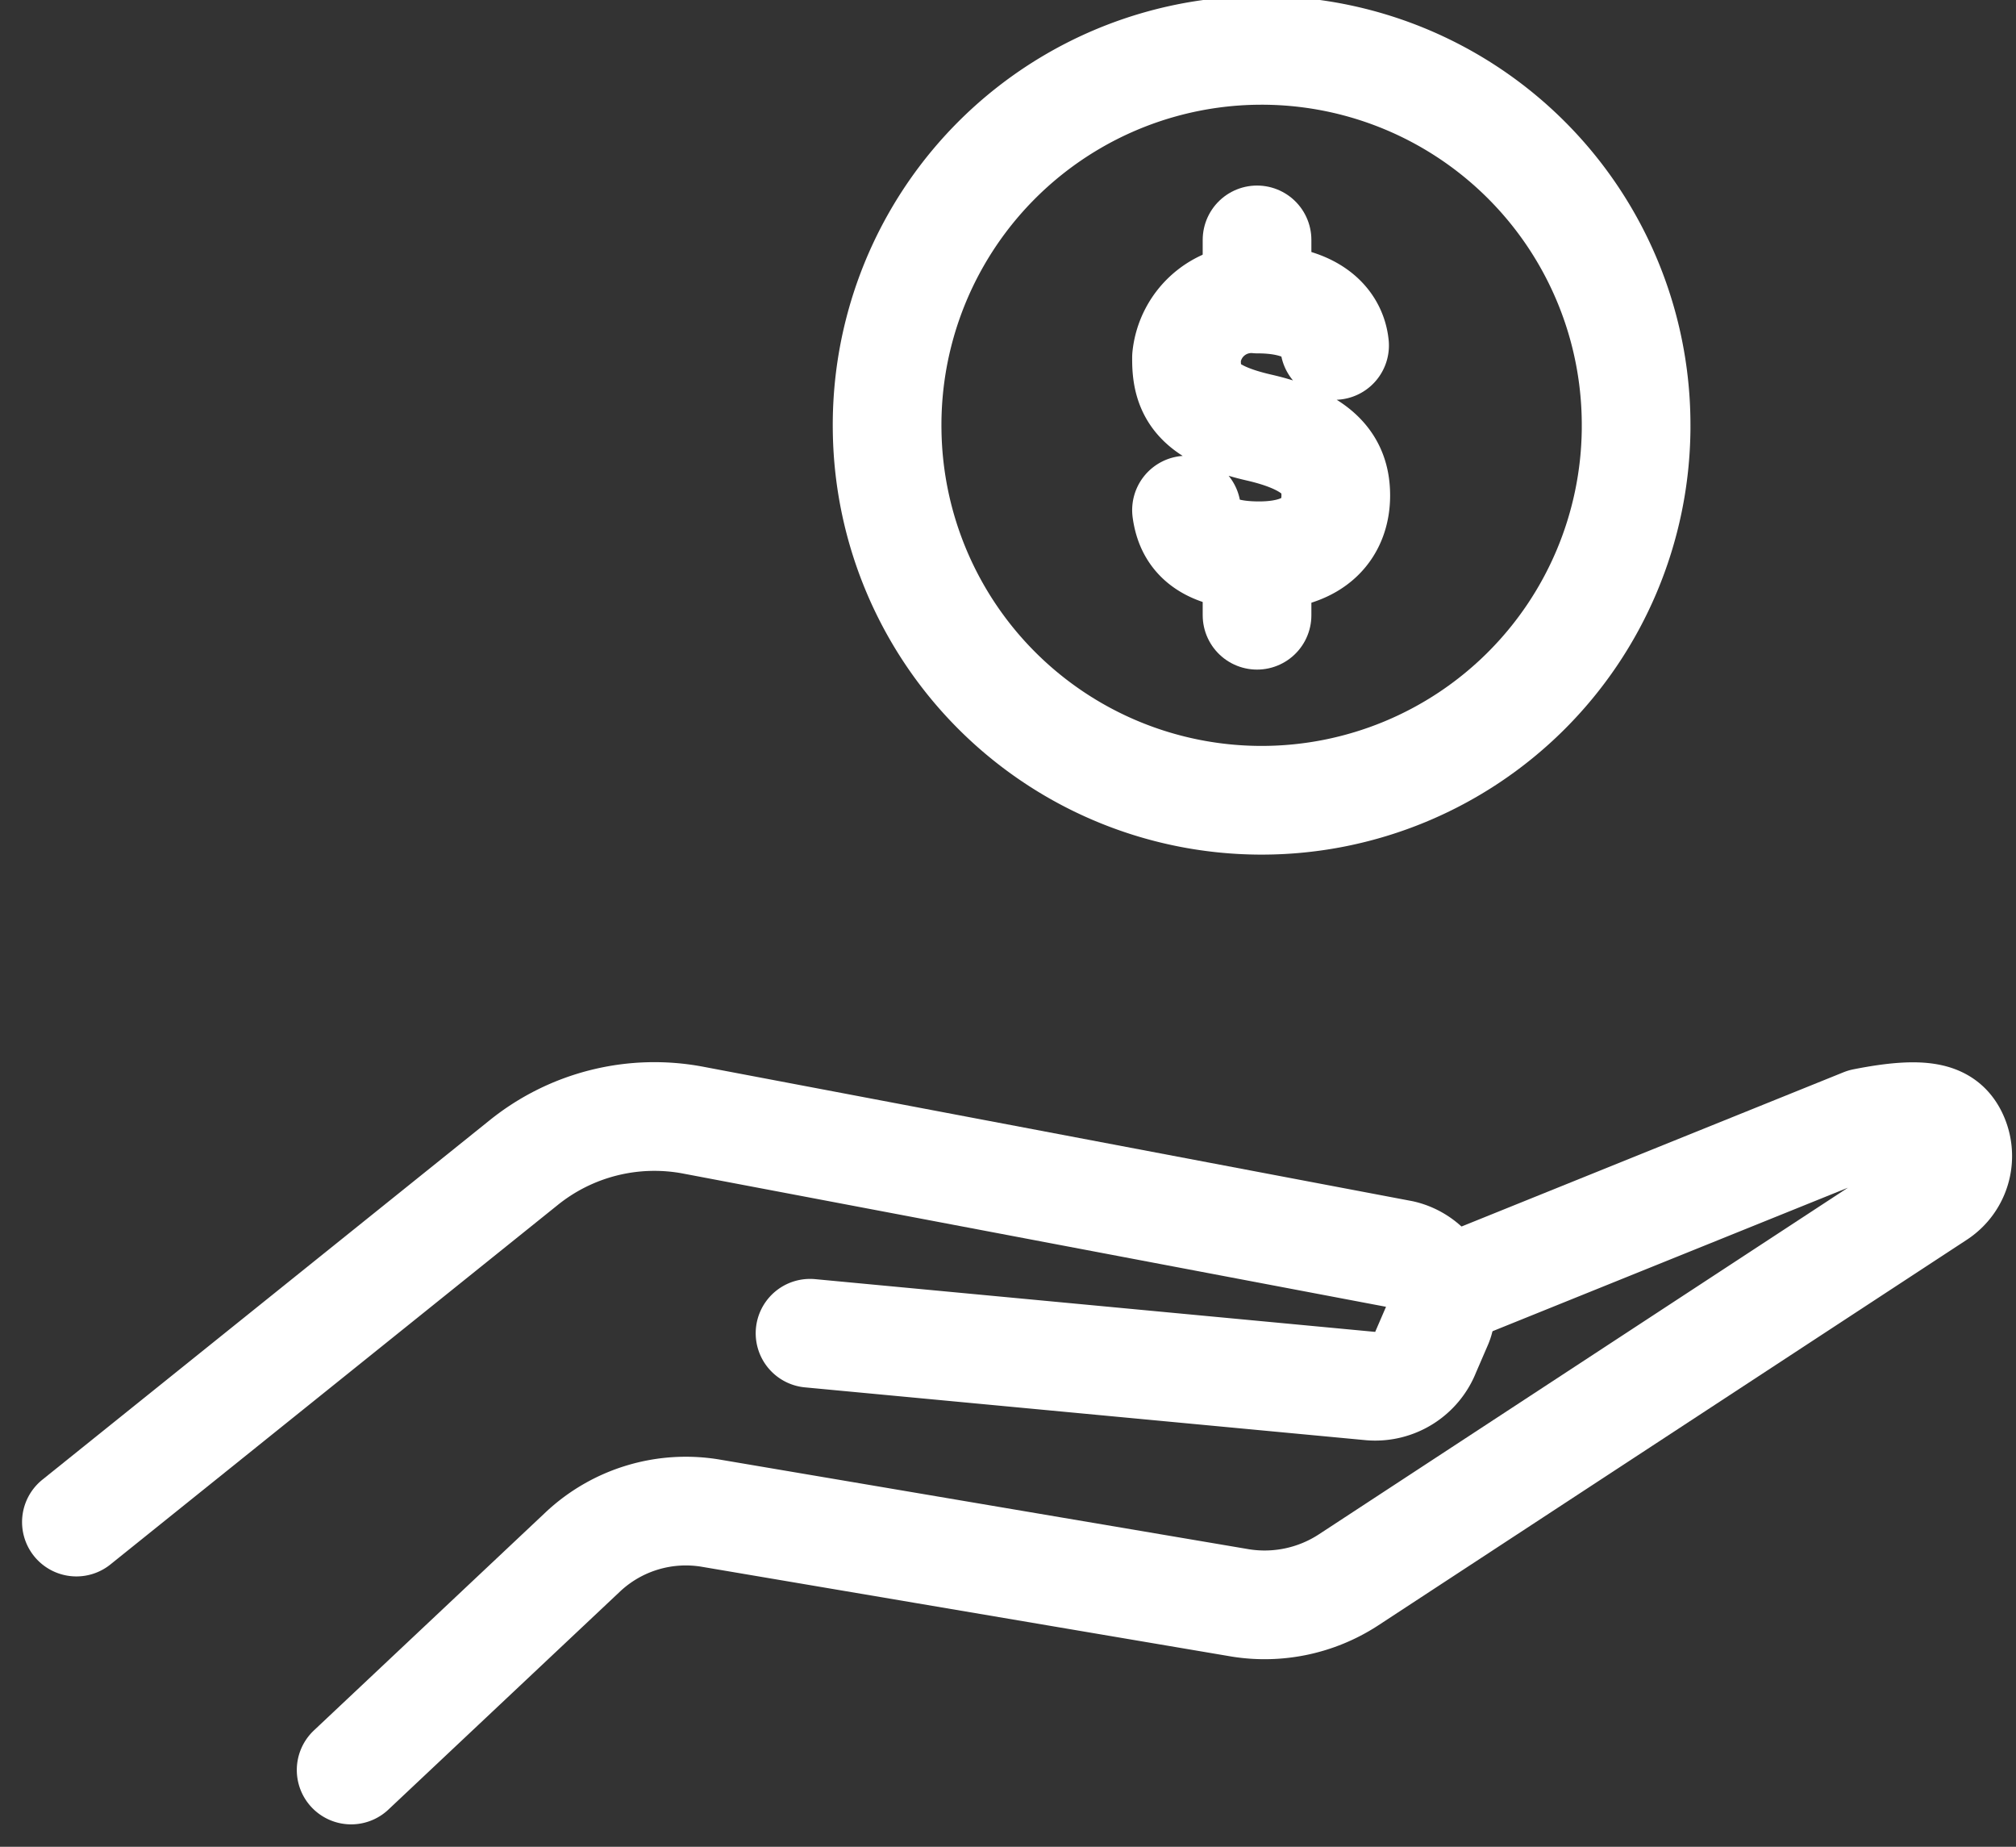 <svg xmlns="http://www.w3.org/2000/svg" width="37.1" height="33.98" viewBox="0 0 37.1 33.98">
  <rect x="0" y="0" width="37.1" height="33.98" fill="#333333" stroke="none"/>
  <g id="Soluções_de_Crédito" data-name="Soluções de Crédito" transform="translate(-2.054 -4.585)">
    <g id="_16" data-name=" 16" transform="translate(3.46 5.585)">
      <g id="icone-credito-parcelado" transform="translate(14.92)">
        <path id="Caminho_9531" data-name="Caminho 9531" d="M35.116,12.812c-.049-.473-.487-.854-1.412-.854a1.2,1.2,0,0,0-1.313,1.073h0v.042c0,.579.2.989,1.335,1.25s1.412.706,1.412,1.25-.318,1.109-1.412,1.109-1.285-.48-1.335-.84" transform="translate(-26.882 -7.456)" fill="none" stroke="#fff" stroke-linecap="round" stroke-linejoin="round" stroke-width="2"/>
        <path id="Caminho_9532" data-name="Caminho 9532" d="M34.23,18.68v1.073" transform="translate(-27.423 -9.433)" fill="none" stroke="#fff" stroke-linecap="round" stroke-linejoin="round" stroke-width="2"/>
        <path id="Caminho_9533" data-name="Caminho 9533" d="M34.23,10.42v1.059" transform="translate(-27.423 -7.006)" fill="none" stroke="#fff" stroke-linecap="round" stroke-linejoin="round" stroke-width="2"/>
        <path id="Caminho_9534" data-name="Caminho 9534" d="M38.373,12.438a6.892,6.892,0,1,0-13.783.078h0a6.892,6.892,0,0,0,13.783-.035Z" transform="translate(-24.59 -5.585)" fill="none" stroke="#fff" stroke-linecap="round" stroke-linejoin="round" stroke-width="2"/>
      </g>
      <g id="Grupo_10660" data-name="Grupo 10660" transform="translate(0 19.543)">
        <g id="Grupo_10658" data-name="Grupo 10658">
          <path id="Caminho_9606" data-name="Caminho 9606" d="M3.46,40.724l8.226-6.609a3.834,3.834,0,0,1,3.135-.784L27.849,35.8a.946.946,0,0,1,.706,1.144.593.593,0,0,1-.035.12l-.226.523a1,1,0,0,1-1.01.635L16.961,37.25" transform="translate(-3.46 -33.262)" fill="none" stroke="#fff" stroke-linecap="round" stroke-linejoin="round" stroke-width="2"/>
        </g>
        <g id="Grupo_10659" data-name="Grupo 10659" transform="translate(5.056 0.002)">
          <path id="Caminho_9607" data-name="Caminho 9607" d="M30.659,36.524l7.8-3.149c1.144-.226,1.462-.078,1.624.212h0a.84.84,0,0,1-.282,1.109l-10.839,7.1a2.824,2.824,0,0,1-1.97.417l-9.751-1.652a2.768,2.768,0,0,0-2.351.706L10.62,45.286" transform="translate(-10.62 -33.264)" fill="none" stroke="#fff" stroke-linecap="round" stroke-linejoin="round" stroke-width="2"/>
        </g>
      </g>
    </g>
  </g>
</svg>
